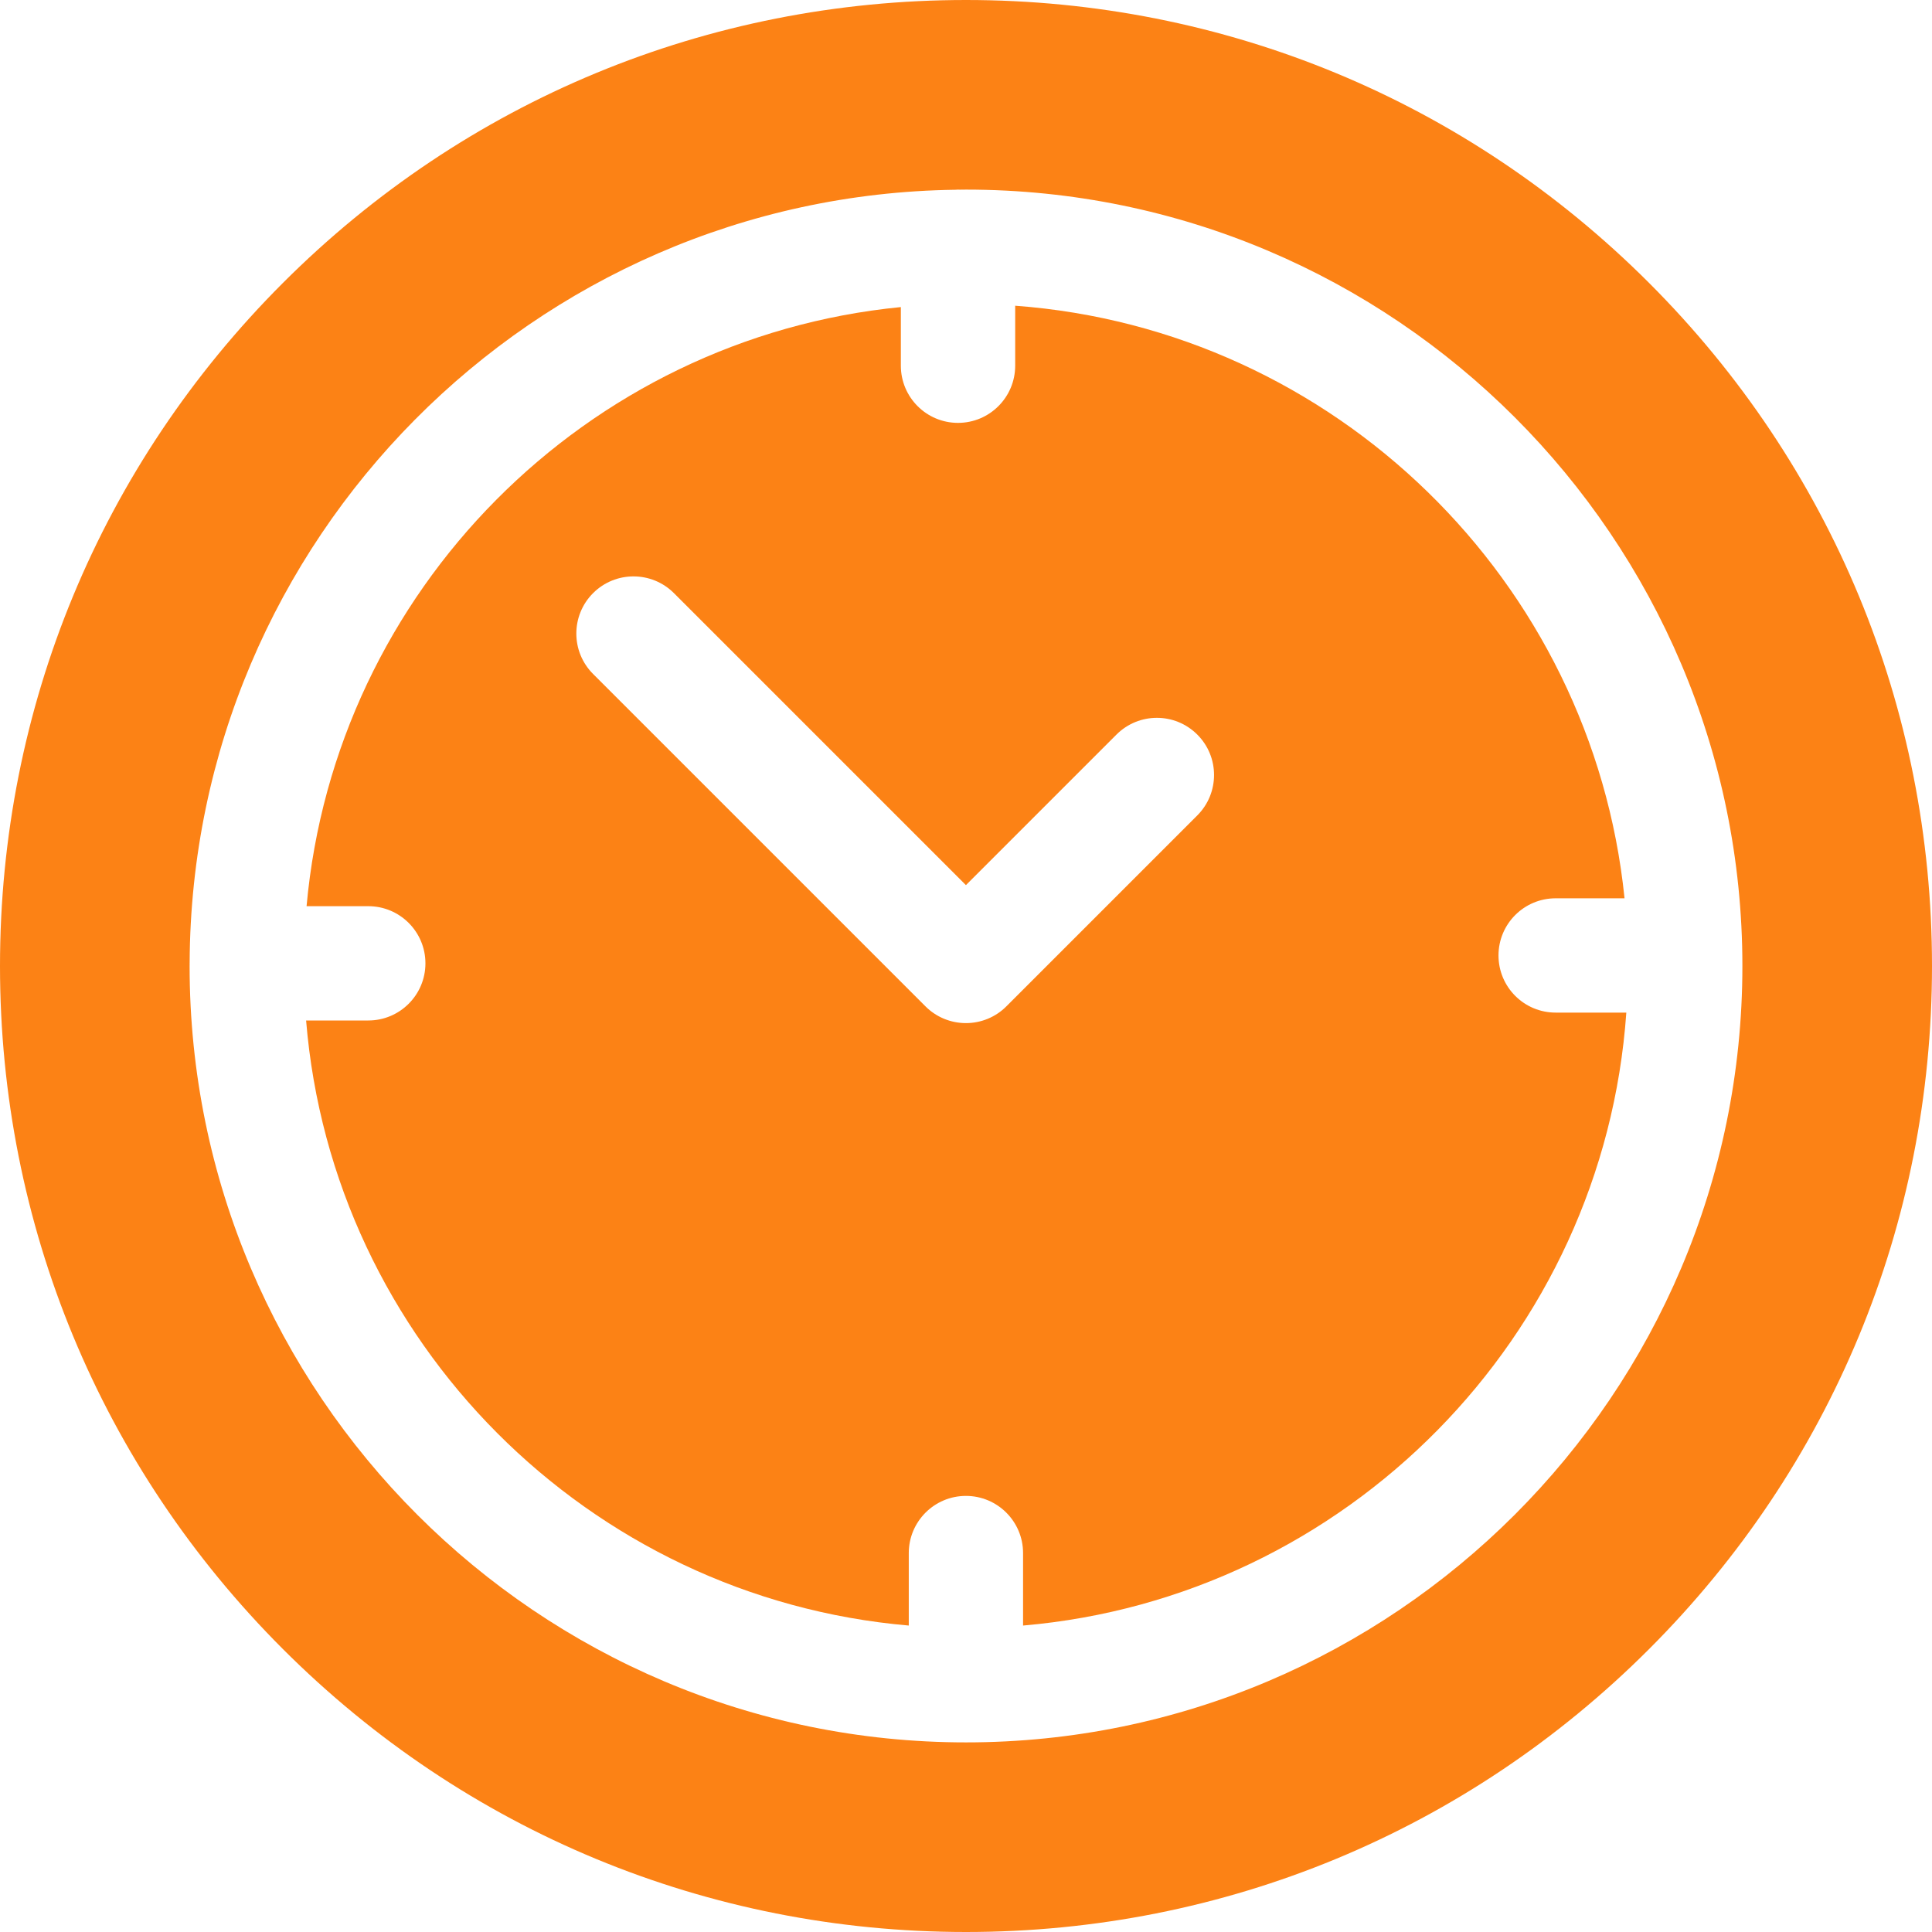 <svg xmlns="http://www.w3.org/2000/svg" width="50" height="50" viewBox="0 0 50 50" fill="none"><g clip-path="url(#clip0_4992_1375)"><path d="M42.678 7.322C37.956 2.6 31.678 0 25 0C18.322 0 12.044 2.6 7.322 7.322C2.6 12.044 0 18.322 0 25C0 31.678 2.6 37.956 7.322 42.678C12.044 47.399 18.322 50 25 50C31.678 50 37.956 47.4 42.678 42.678C47.4 37.956 50 31.678 50 25C50 18.322 47.4 12.044 42.678 7.322ZM25 45.093C13.921 45.093 4.907 36.079 4.907 25C4.907 24.982 4.908 24.964 4.908 24.946C4.908 24.941 4.907 24.937 4.907 24.932C4.907 24.925 4.908 24.917 4.908 24.91C4.957 13.963 13.803 5.057 24.727 4.911C24.75 4.909 24.773 4.907 24.796 4.907C24.809 4.907 24.823 4.909 24.837 4.909C24.891 4.909 24.945 4.907 25 4.907C36.08 4.907 45.093 13.921 45.093 25C45.093 36.079 36.079 45.093 25 45.093Z" fill="#FC8215"></path><path d="M40.26 26.206C39.443 26.206 38.781 25.544 38.781 24.727C38.781 23.91 39.443 23.248 40.26 23.248H42.043C41.206 15.037 34.547 8.524 26.273 7.912V9.464C26.273 10.281 25.61 10.944 24.793 10.944C23.976 10.944 23.314 10.281 23.314 9.464V7.947C15.162 8.746 8.669 15.282 7.934 23.452H9.531C10.348 23.452 11.01 24.114 11.01 24.931C11.01 25.748 10.348 26.41 9.531 26.41H7.922C8.602 34.712 15.226 41.356 23.519 42.069V40.194C23.519 39.377 24.181 38.714 24.998 38.714C25.815 38.714 26.477 39.377 26.477 40.194V42.069C34.838 41.35 41.502 34.603 42.089 26.206H40.26ZM30.986 21.103L26.044 26.045C25.767 26.323 25.39 26.478 24.998 26.478C24.606 26.478 24.229 26.323 23.952 26.045L15.349 17.442C14.771 16.865 14.771 15.928 15.349 15.35C15.927 14.773 16.863 14.773 17.441 15.35L24.998 22.907L28.894 19.011C29.472 18.433 30.409 18.433 30.986 19.011C31.564 19.588 31.564 20.525 30.986 21.103Z" fill="#FC8215"></path></g><defs><clipPath id="clip0_4992_1375"><rect width="50" height="50" fill="white"></rect></clipPath></defs></svg>